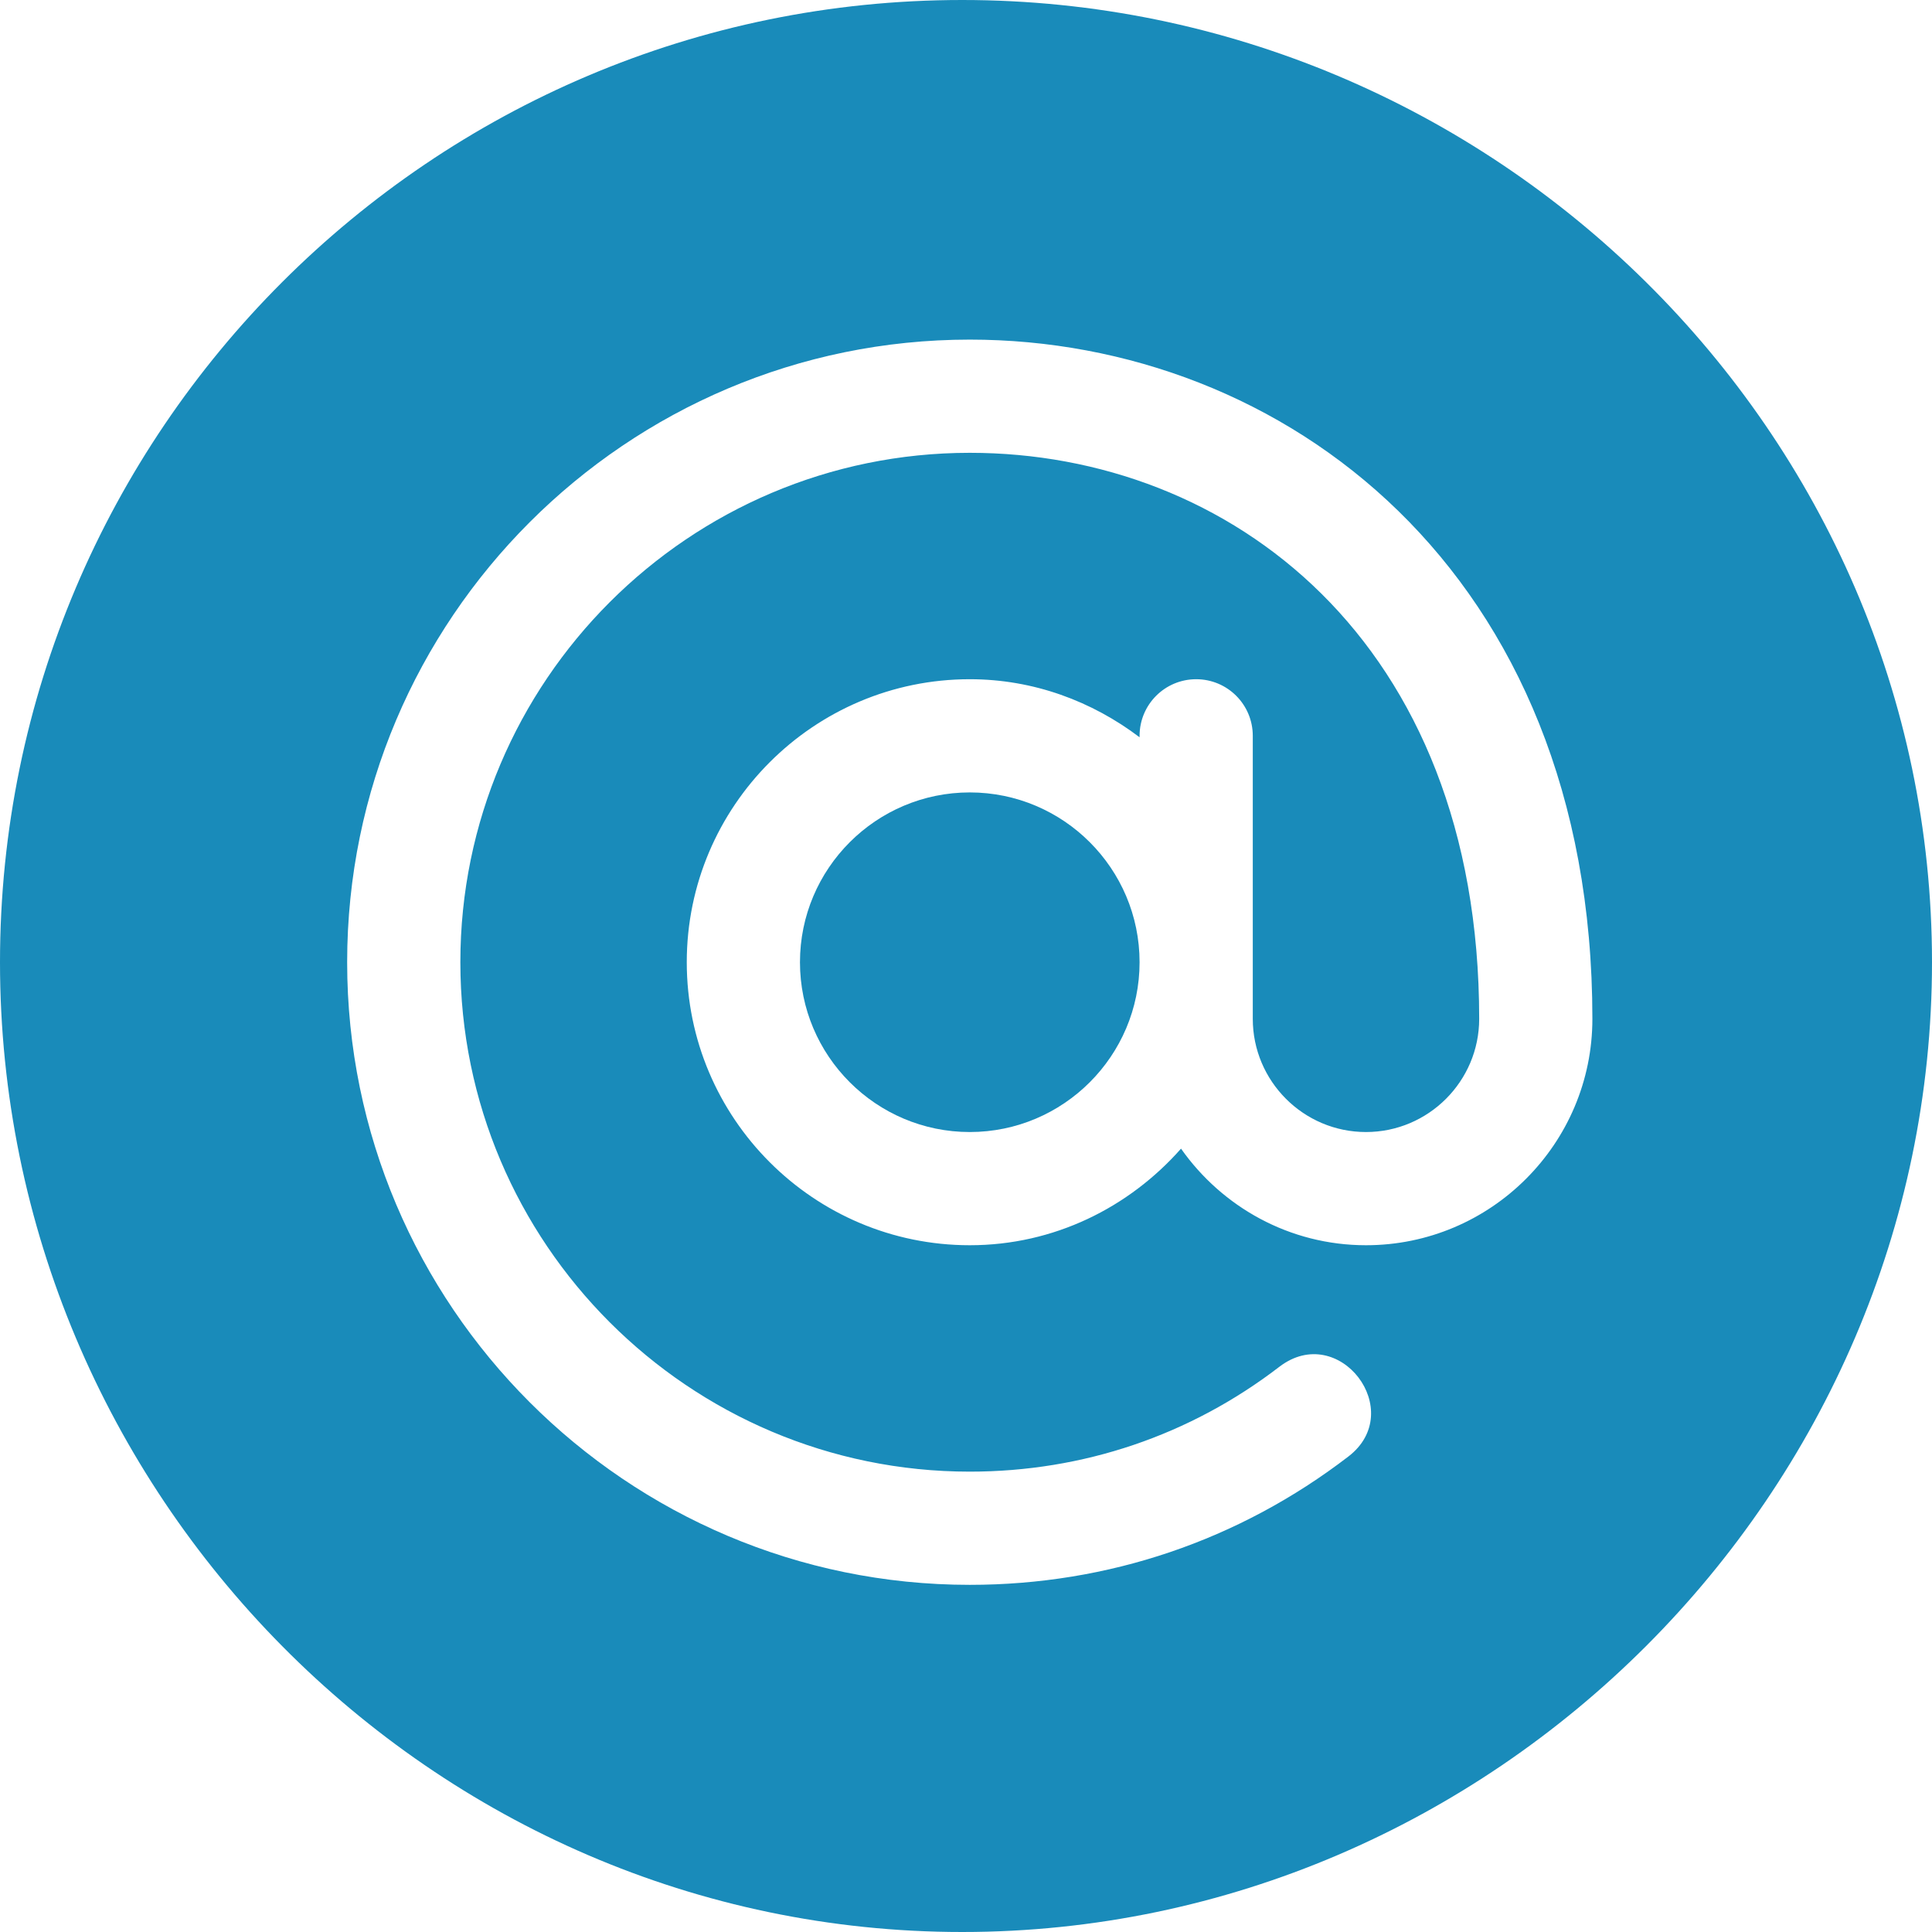 <svg enable-background="new 0 0 512 512" height="512" viewBox="0 0 512 512" width="512" xmlns="http://www.w3.org/2000/svg"><g fill="#198bba"><path d="m257 210c-24.814 0-45 20.186-45 45s20.186 45 45 45 45-20.186 45-45-20.186-45-45-45z"/><path d="m255 0c-140.61 0-255 114.39-255 255s114.39 257 255 257 257-116.39 257-257-116.39-255-257-255zm107 330c-20.273 0-38.152-10.161-49.017-25.596-13.753 15.567-33.629 25.596-55.983 25.596-41.353 0-75-33.647-75-75s33.647-75 75-75c16.948 0 32.426 5.865 45 15.383v-.383c0-8.291 6.709-15 15-15s15 6.709 15 15v75c0 16.538 13.462 30 30 30s30-13.462 30-30c0-100.391-66.432-150-135-150-74.443 0-135 60.557-135 135s60.557 135 135 135c30 0 58.374-9.609 82.061-27.803 15.822-12.078 33.94 11.765 18.281 23.789-28.989 22.251-63.677 34.014-100.342 34.014-90.981 0-165-74.019-165-165s74.019-165 165-165c82.897 0 165 61.135 165 180 0 33.091-26.909 60-60 60z"/></g></svg>